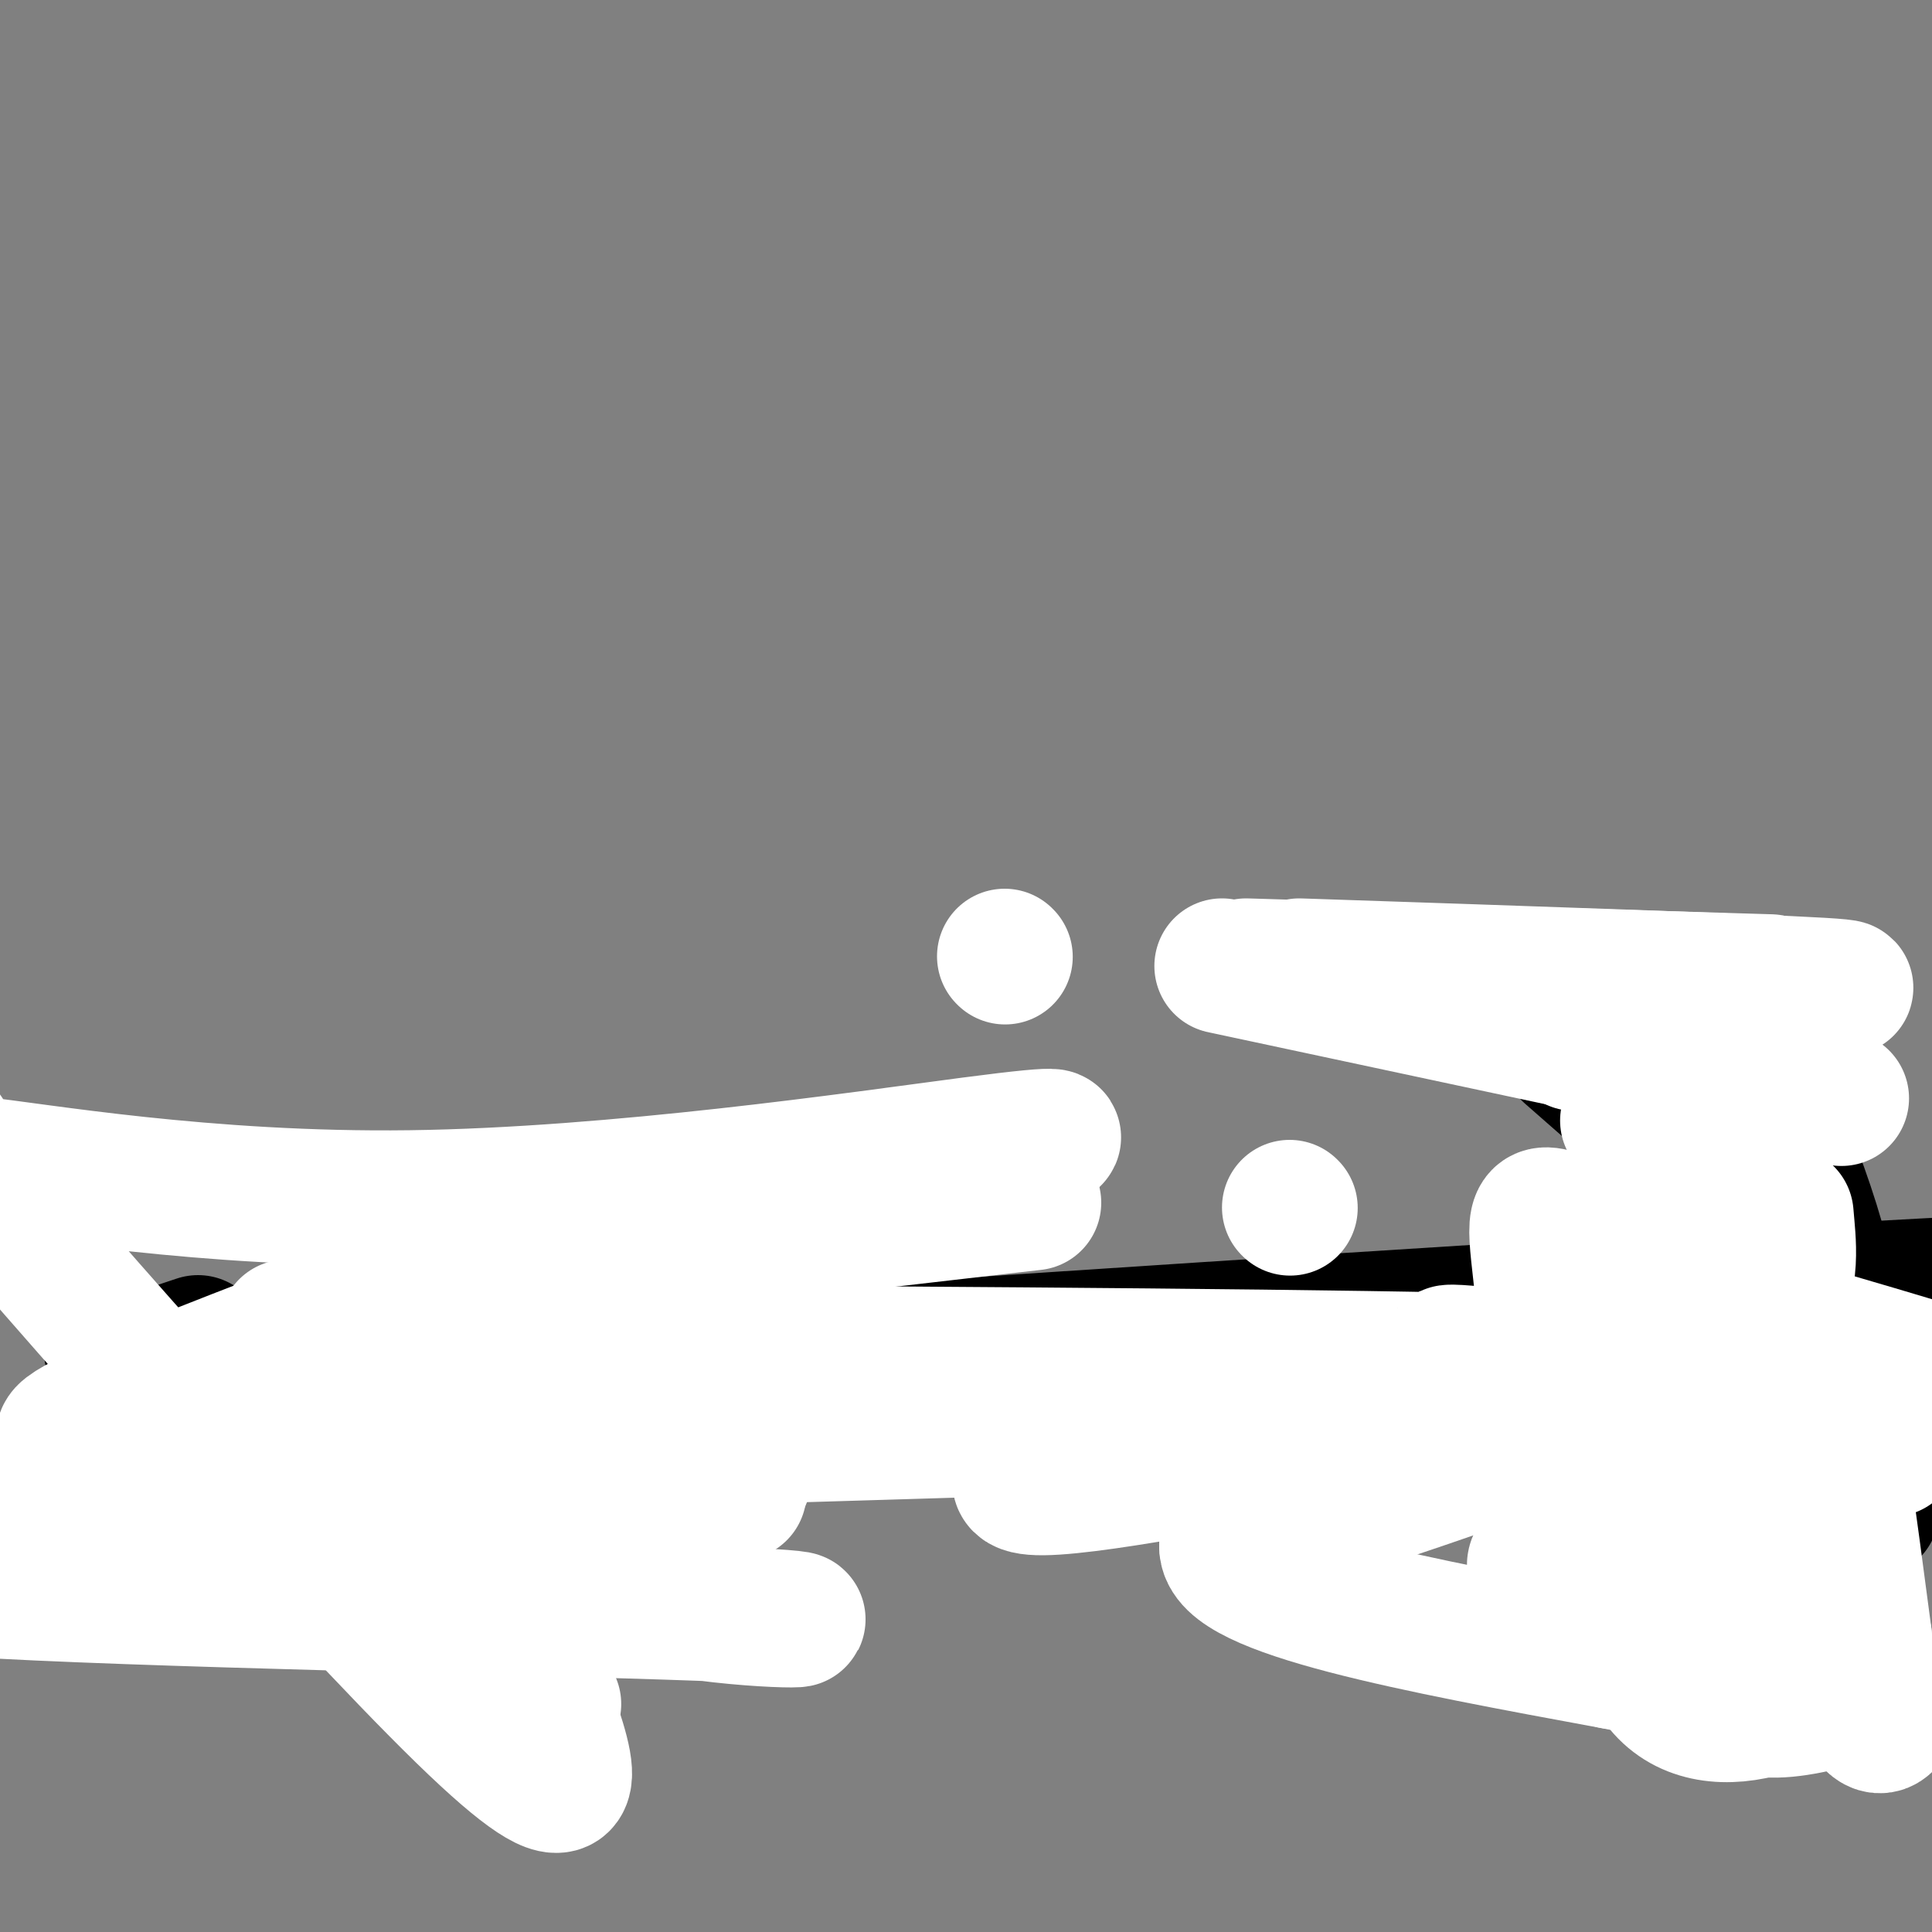 <svg viewBox='0 0 400 400' version='1.1' xmlns='http://www.w3.org/2000/svg' xmlns:xlink='http://www.w3.org/1999/xlink'><rect x="0" y="0" width="400" height="400" fill="#808080" stroke="none"/><g fill='none' stroke='#000000' stroke-width='28' stroke-linecap='round' stroke-linejoin='round'><path d='M31,290c173.583,-11.833 347.167,-23.667 417,-26c69.833,-2.333 35.917,4.833 2,12'/><path d='M450,276c19.244,0.933 66.356,-2.733 1,-1c-65.356,1.733 -243.178,8.867 -421,16'/><path d='M30,290c174.917,1.667 349.833,3.333 420,2c70.167,-1.333 35.583,-5.667 1,-10'/><path d='M451,282c-70.167,-0.167 -246.083,4.417 -422,9'/><path d='M31,304c-0.810,-1.351 -1.619,-2.702 -2,0c-0.381,2.702 -0.333,9.458 0,12c0.333,2.542 0.952,0.869 1,0c0.048,-0.869 -0.476,-0.935 -1,-1'/><path d='M29,315c-0.311,1.489 -0.089,-0.289 0,-1c0.089,-0.711 0.044,-0.356 0,0'/><path d='M30,314c0.000,-0.474 0.000,-0.947 0,-1c0.000,-0.053 -0.000,0.316 0,1c0.000,0.684 0.000,1.684 0,2c-0.000,0.316 -0.000,-0.053 0,0c0.000,0.053 0.000,0.526 0,1'/><path d='M30,317c-0.222,0.467 -0.778,0.133 -1,0c-0.222,-0.133 -0.111,-0.067 0,0'/><path d='M29,316c0.500,3.083 1.000,6.167 0,0c-1.000,-6.167 -3.500,-21.583 -6,-37'/><path d='M23,279c-1.000,-6.167 -0.500,-3.083 0,0'/><path d='M146,278c0.000,0.000 0.100,0.100 0.1,0.1'/><path d='M41,278c-1.250,0.417 -2.500,0.833 -3,1c-0.500,0.167 -0.250,0.083 0,0'/><path d='M344,270c-2.250,-0.750 -4.500,-1.500 8,4c12.500,5.500 39.750,17.250 67,29'/><path d='M58,301c-11.733,2.000 -23.467,4.000 -27,5c-3.533,1.000 1.133,1.000 3,1c1.867,0.000 0.933,0.000 0,0'/><path d='M339,269c6.250,2.500 12.500,5.000 15,6c2.500,1.000 1.250,0.500 0,0'/><path d='M50,289c-6.378,3.889 -12.756,7.778 -18,10c-5.244,2.222 -9.356,2.778 -11,3c-1.644,0.222 -0.822,0.111 0,0'/><path d='M345,270c11.667,2.083 23.333,4.167 28,5c4.667,0.833 2.333,0.417 0,0'/><path d='M67,293c-3.333,-1.250 -6.667,-2.500 -8,-3c-1.333,-0.500 -0.667,-0.250 0,0'/><path d='M371,281c21.667,-3.800 43.333,-7.600 50,-9c6.667,-1.400 -1.667,-0.400 -5,0c-3.333,0.400 -1.667,0.200 0,0'/><path d='M98,295c-0.417,0.000 -0.833,0.000 -1,0c-0.167,0.000 -0.083,0.000 0,0'/><path d='M368,275c7.917,-1.667 15.833,-3.333 19,-4c3.167,-0.667 1.583,-0.333 0,0'/><path d='M53,289c-8.533,1.267 -17.067,2.533 -21,3c-3.933,0.467 -3.267,0.133 -3,0c0.267,-0.133 0.133,-0.067 0,0'/><path d='M363,279c7.578,-3.689 15.156,-7.378 19,-9c3.844,-1.622 3.956,-1.178 4,-1c0.044,0.178 0.022,0.089 0,0'/><path d='M60,290c0.000,0.000 0.000,0.000 0,0c0.000,0.000 0.000,0.000 0,0'/><path d='M375,279c0.000,0.000 63.000,5.000 63,5'/><path d='M25,304c169.422,-9.867 338.844,-19.733 424,-25c85.156,-5.267 86.044,-5.933 2,-1c-84.044,4.933 -253.022,15.467 -422,26'/><path d='M381,301c0.000,0.000 0.100,0.100 0.1,0.1'/><path d='M97,319c0.833,0.000 1.667,0.000 2,0c0.333,0.000 0.167,0.000 0,0'/><path d='M111,347c-3.333,-0.417 -6.667,-0.833 -8,-1c-1.333,-0.167 -0.667,-0.083 0,0'/><path d='M111,353c0.000,-0.417 0.000,-0.833 0,-1c0.000,-0.167 0.000,-0.083 0,0'/><path d='M98,319c0.000,0.000 0.100,0.100 0.1,0.1'/><path d='M102,345c0.000,0.000 0.100,0.100 0.1,0.1'/><path d='M111,352c0.000,0.000 0.100,0.100 0.1,0.1'/><path d='M332,257c0.000,0.000 0.100,0.100 0.1,0.1'/><path d='M367,304c0.000,0.000 0.100,0.100 0.1,0.1'/><path d='M341,338c0.000,0.000 0.100,0.100 0.1,0.1'/><path d='M339,310c0.000,-2.917 0.000,-5.833 0,-7c0.000,-1.167 0.000,-0.583 0,0'/><path d='M355,205c9.435,20.337 18.871,40.674 23,59c4.129,18.326 2.952,34.640 2,41c-0.952,6.360 -1.678,2.767 0,8c1.678,5.233 5.759,19.294 -3,1c-8.759,-18.294 -30.360,-68.941 -38,-91c-7.640,-22.059 -1.320,-15.529 5,-9'/><path d='M344,214c0.833,-1.500 0.417,-0.750 0,0'/><path d='M370,246c4.167,27.917 8.333,55.833 10,67c1.667,11.167 0.833,5.583 0,0'/><path d='M337,311c0.000,0.000 0.100,0.100 0.1,0.1'/><path d='M325,218c22.267,19.489 44.533,38.978 53,53c8.467,14.022 3.133,22.578 1,26c-2.133,3.422 -1.067,1.711 0,0'/><path d='M331,258c1.689,-3.311 3.378,-6.622 14,4c10.622,10.622 30.178,35.178 38,45c7.822,9.822 3.911,4.911 0,0'/><path d='M338,307c0.000,0.000 0.100,0.100 0.1,0.1'/><path d='M370,337c0.417,0.000 0.833,0.000 1,0c0.167,0.000 0.083,0.000 0,0'/><path d='M118,297c0.833,0.000 1.667,0.000 2,0c0.333,0.000 0.167,0.000 0,0'/><path d='M340,290c18.750,-1.250 37.500,-2.500 45,-3c7.500,-0.500 3.750,-0.250 0,0'/></g>
<g fill='none' stroke='#FFFFFF' stroke-width='28' stroke-linecap='round' stroke-linejoin='round'><path d='M93,290c0.000,0.000 0.100,0.100 0.1,0.1'/><path d='M140,280c0.000,0.000 0.100,0.100 0.1,0.1'/><path d='M334,284c0.000,-2.083 0.000,-4.167 0,-5c0.000,-0.833 0.000,-0.417 0,0'/><path d='M112,300c-22.917,2.500 -45.833,5.000 -55,6c-9.167,1.000 -4.583,0.500 0,0'/><path d='M340,266c24.333,7.083 48.667,14.167 58,17c9.333,2.833 3.667,1.417 -2,0'/><path d='M100,289c-32.083,2.917 -64.167,5.833 -77,7c-12.833,1.167 -6.417,0.583 0,0'/><path d='M356,296c4.167,-2.500 8.333,-5.000 10,-6c1.667,-1.000 0.833,-0.500 0,0'/><path d='M146,266c-32.917,3.333 -65.833,6.667 -79,8c-13.167,1.333 -6.583,0.667 0,0'/><path d='M337,268c12.500,3.333 25.000,6.667 30,8c5.000,1.333 2.500,0.667 0,0'/><path d='M77,290c0.000,0.000 -3.000,-20.000 -3,-20'/><path d='M74,270c-0.500,-3.333 -0.250,-1.667 0,0'/><path d='M337,232c8.333,0.417 16.667,0.833 20,1c3.333,0.167 1.667,0.083 0,0'/><path d='M50,297c7.917,-10.417 15.833,-20.833 19,-25c3.167,-4.167 1.583,-2.083 0,0'/><path d='M258,200c41.250,1.250 82.500,2.500 99,3c16.500,0.500 8.250,0.250 0,0'/><path d='M214,249c-32.500,3.750 -65.000,7.500 -78,9c-13.000,1.500 -6.500,0.750 0,0'/><path d='M269,200c46.933,1.578 93.867,3.156 108,4c14.133,0.844 -4.533,0.956 -12,1c-7.467,0.044 -3.733,0.022 0,0'/><path d='M208,198c0.000,0.000 0.100,0.100 0.1,0.1'/><path d='M253,200c48.750,10.417 97.500,20.833 117,25c19.500,4.167 9.750,2.083 0,0'/><path d='M98,301c-19.583,3.750 -39.167,7.500 -47,9c-7.833,1.500 -3.917,0.750 0,0'/><path d='M345,267c16.250,8.500 32.500,17.000 38,21c5.500,4.000 0.250,3.500 -5,3'/><path d='M81,314c-15.000,-3.750 -30.000,-7.500 -36,-9c-6.000,-1.500 -3.000,-0.750 0,0'/><path d='M340,297c11.667,-0.417 23.333,-0.833 28,-1c4.667,-0.167 2.333,-0.083 0,0'/><path d='M92,316c-7.178,0.000 -14.356,0.000 -17,0c-2.644,0.000 -0.756,0.000 0,0c0.756,0.000 0.378,0.000 0,0'/><path d='M364,288c-1.489,0.333 -2.978,0.667 2,0c4.978,-0.667 16.422,-2.333 21,-3c4.578,-0.667 2.289,-0.333 0,0'/><path d='M138,300c-9.200,1.467 -18.400,2.933 -26,4c-7.600,1.067 -13.600,1.733 -16,2c-2.400,0.267 -1.200,0.133 0,0'/><path d='M336,256c4.844,-0.111 9.689,-0.222 12,0c2.311,0.222 2.089,0.778 2,1c-0.089,0.222 -0.044,0.111 0,0'/><path d='M99,305c-23.044,0.022 -46.089,0.044 -53,-1c-6.911,-1.044 2.311,-3.156 6,-4c3.689,-0.844 1.844,-0.422 0,0'/><path d='M332,254c0.556,-0.422 1.111,-0.844 0,-1c-1.111,-0.156 -3.889,-0.044 -5,0c-1.111,0.044 -0.556,0.022 0,0'/><path d='M137,260c-18.458,8.185 -36.917,16.369 -66,25c-29.083,8.631 -68.792,17.708 -55,10c13.792,-7.708 81.083,-32.202 108,-42c26.917,-9.798 13.458,-4.899 0,0'/><path d='M214,237c4.893,-1.491 9.787,-2.981 -13,0c-22.787,2.981 -73.253,10.435 -116,11c-42.747,0.565 -77.775,-5.757 -90,-7c-12.225,-1.243 -1.648,2.595 -5,-4c-3.352,-6.595 -20.633,-23.622 0,1c20.633,24.622 79.181,90.892 106,117c26.819,26.108 21.910,12.054 17,-2'/><path d='M113,353c2.833,-0.333 1.417,-0.167 0,0'/><path d='M267,250c0.000,0.000 0.100,0.100 0.1,0.1'/><path d='M326,216c0.000,-0.417 0.000,-0.833 0,-1c0.000,-0.167 0.000,-0.083 0,0'/><path d='M100,292c-3.958,1.815 -7.917,3.631 -11,3c-3.083,-0.631 -5.292,-3.708 1,-8c6.292,-4.292 21.083,-9.798 27,-12c5.917,-2.202 2.958,-1.101 0,0'/><path d='M332,255c-0.417,0.417 -0.833,0.833 -1,1c-0.167,0.167 -0.083,0.083 0,0'/><path d='M153,309c-11.512,0.280 -23.024,0.560 -31,1c-7.976,0.440 -12.417,1.042 -13,1c-0.583,-0.042 2.690,-0.726 4,-1c1.310,-0.274 0.655,-0.137 0,0'/><path d='M335,279c-0.417,0.000 -0.833,0.000 -1,0c-0.167,0.000 -0.083,0.000 0,0'/><path d='M159,270c-11.667,-1.667 -23.333,-3.333 -28,-4c-4.667,-0.667 -2.333,-0.333 0,0'/><path d='M336,255c10.417,0.833 20.833,1.667 25,2c4.167,0.333 2.083,0.167 0,0'/><path d='M159,254c-16.267,3.489 -32.533,6.978 -38,8c-5.467,1.022 -0.133,-0.422 2,-1c2.133,-0.578 1.067,-0.289 0,0'/><path d='M335,260c-1.489,-0.667 -2.978,-1.333 2,0c4.978,1.333 16.422,4.667 21,6c4.578,1.333 2.289,0.667 0,0'/><path d='M99,286c3.333,-2.500 6.667,-5.000 8,-6c1.333,-1.000 0.667,-0.500 0,0'/><path d='M332,258c-1.689,-0.222 -3.378,-0.444 1,0c4.378,0.444 14.822,1.556 19,2c4.178,0.444 2.089,0.222 0,0'/><path d='M94,287c-1.489,0.178 -2.978,0.356 -8,2c-5.022,1.644 -13.578,4.756 -17,6c-3.422,1.244 -1.711,0.622 0,0'/><path d='M355,301c7.083,-1.250 14.167,-2.500 17,-3c2.833,-0.500 1.417,-0.250 0,0'/><path d='M137,303c-32.917,1.250 -65.833,2.500 -79,3c-13.167,0.500 -6.583,0.250 0,0'/><path d='M360,293c6.167,-0.667 12.333,-1.333 16,-1c3.667,0.333 4.833,1.667 6,3'/><path d='M144,306c-31.667,4.167 -63.333,8.333 -76,10c-12.667,1.667 -6.333,0.833 0,0'/><path d='M361,300c11.667,0.000 23.333,0.000 28,0c4.667,0.000 2.333,0.000 0,0'/><path d='M154,306c-22.083,2.083 -44.167,4.167 -53,5c-8.833,0.833 -4.417,0.417 0,0'/><path d='M49,325c13.774,-1.528 27.548,-3.056 44,-1c16.452,2.056 35.582,7.697 53,10c17.418,2.303 33.124,1.270 -1,0c-34.124,-1.270 -118.077,-2.777 -152,-5c-33.923,-2.223 -17.814,-5.163 17,-10c34.814,-4.837 88.335,-11.572 85,-13c-3.335,-1.428 -63.524,2.449 -90,4c-26.476,1.551 -19.238,0.775 -12,0'/><path d='M-7,310c14.356,0.844 101.244,0.956 136,1c34.756,0.044 17.378,0.022 0,0'/><path d='M337,303c9.167,-2.500 18.333,-5.000 22,-6c3.667,-1.000 1.833,-0.500 0,0'/><path d='M152,300c-14.167,1.000 -28.333,2.000 -34,2c-5.667,0.000 -2.833,-1.000 0,-2'/><path d='M118,300c-5.667,0.000 -2.833,0.000 0,0'/><path d='M336,297c17.917,0.000 35.833,0.000 43,0c7.167,0.000 3.583,0.000 0,0'/><path d='M151,289c-16.250,2.500 -32.500,5.000 -39,6c-6.500,1.000 -3.250,0.500 0,0'/><path d='M337,301c0.833,0.000 1.667,0.000 2,0c0.333,0.000 0.167,0.000 0,0'/><path d='M130,280c74.875,0.446 149.750,0.893 187,2c37.250,1.107 36.875,2.875 24,2c-12.875,-0.875 -38.250,-4.393 -41,-4c-2.750,0.393 17.125,4.696 37,9'/><path d='M337,289c-7.667,6.667 -45.333,18.833 -83,31'/><path d='M254,320c-0.500,9.167 39.750,16.583 80,24'/><path d='M334,344c11.782,2.544 1.237,-3.097 -2,-6c-3.237,-2.903 0.834,-3.068 1,-2c0.166,1.068 -3.574,3.369 2,-3c5.574,-6.369 20.462,-21.407 24,-18c3.538,3.407 -4.275,25.259 -1,34c3.275,8.741 17.637,4.370 32,0'/><path d='M390,349c4.262,4.310 -1.083,15.083 -5,2c-3.917,-13.083 -6.405,-50.024 -6,-56c0.405,-5.976 3.702,19.012 7,44'/><path d='M386,339c-8.007,12.821 -31.523,22.875 -42,10c-10.477,-12.875 -7.913,-48.678 4,-63c11.913,-14.322 33.175,-7.163 47,-3c13.825,4.163 20.213,5.330 4,12c-16.213,6.670 -55.027,18.842 -71,25c-15.973,6.158 -9.106,6.300 -7,-6c2.106,-12.300 -0.548,-37.042 -2,-50c-1.452,-12.958 -1.700,-14.131 6,-11c7.700,3.131 23.350,10.565 39,18'/><path d='M364,271c7.400,-0.978 6.400,-12.422 6,-17c-0.400,-4.578 -0.200,-2.289 0,0'/><path d='M167,297c39.345,-1.197 78.690,-2.394 101,-3c22.310,-0.606 27.586,-0.621 12,3c-15.586,3.621 -52.033,10.878 -64,11c-11.967,0.122 0.547,-6.890 12,-10c11.453,-3.110 21.844,-2.317 26,-2c4.156,0.317 2.078,0.159 0,0'/></g>
</svg>